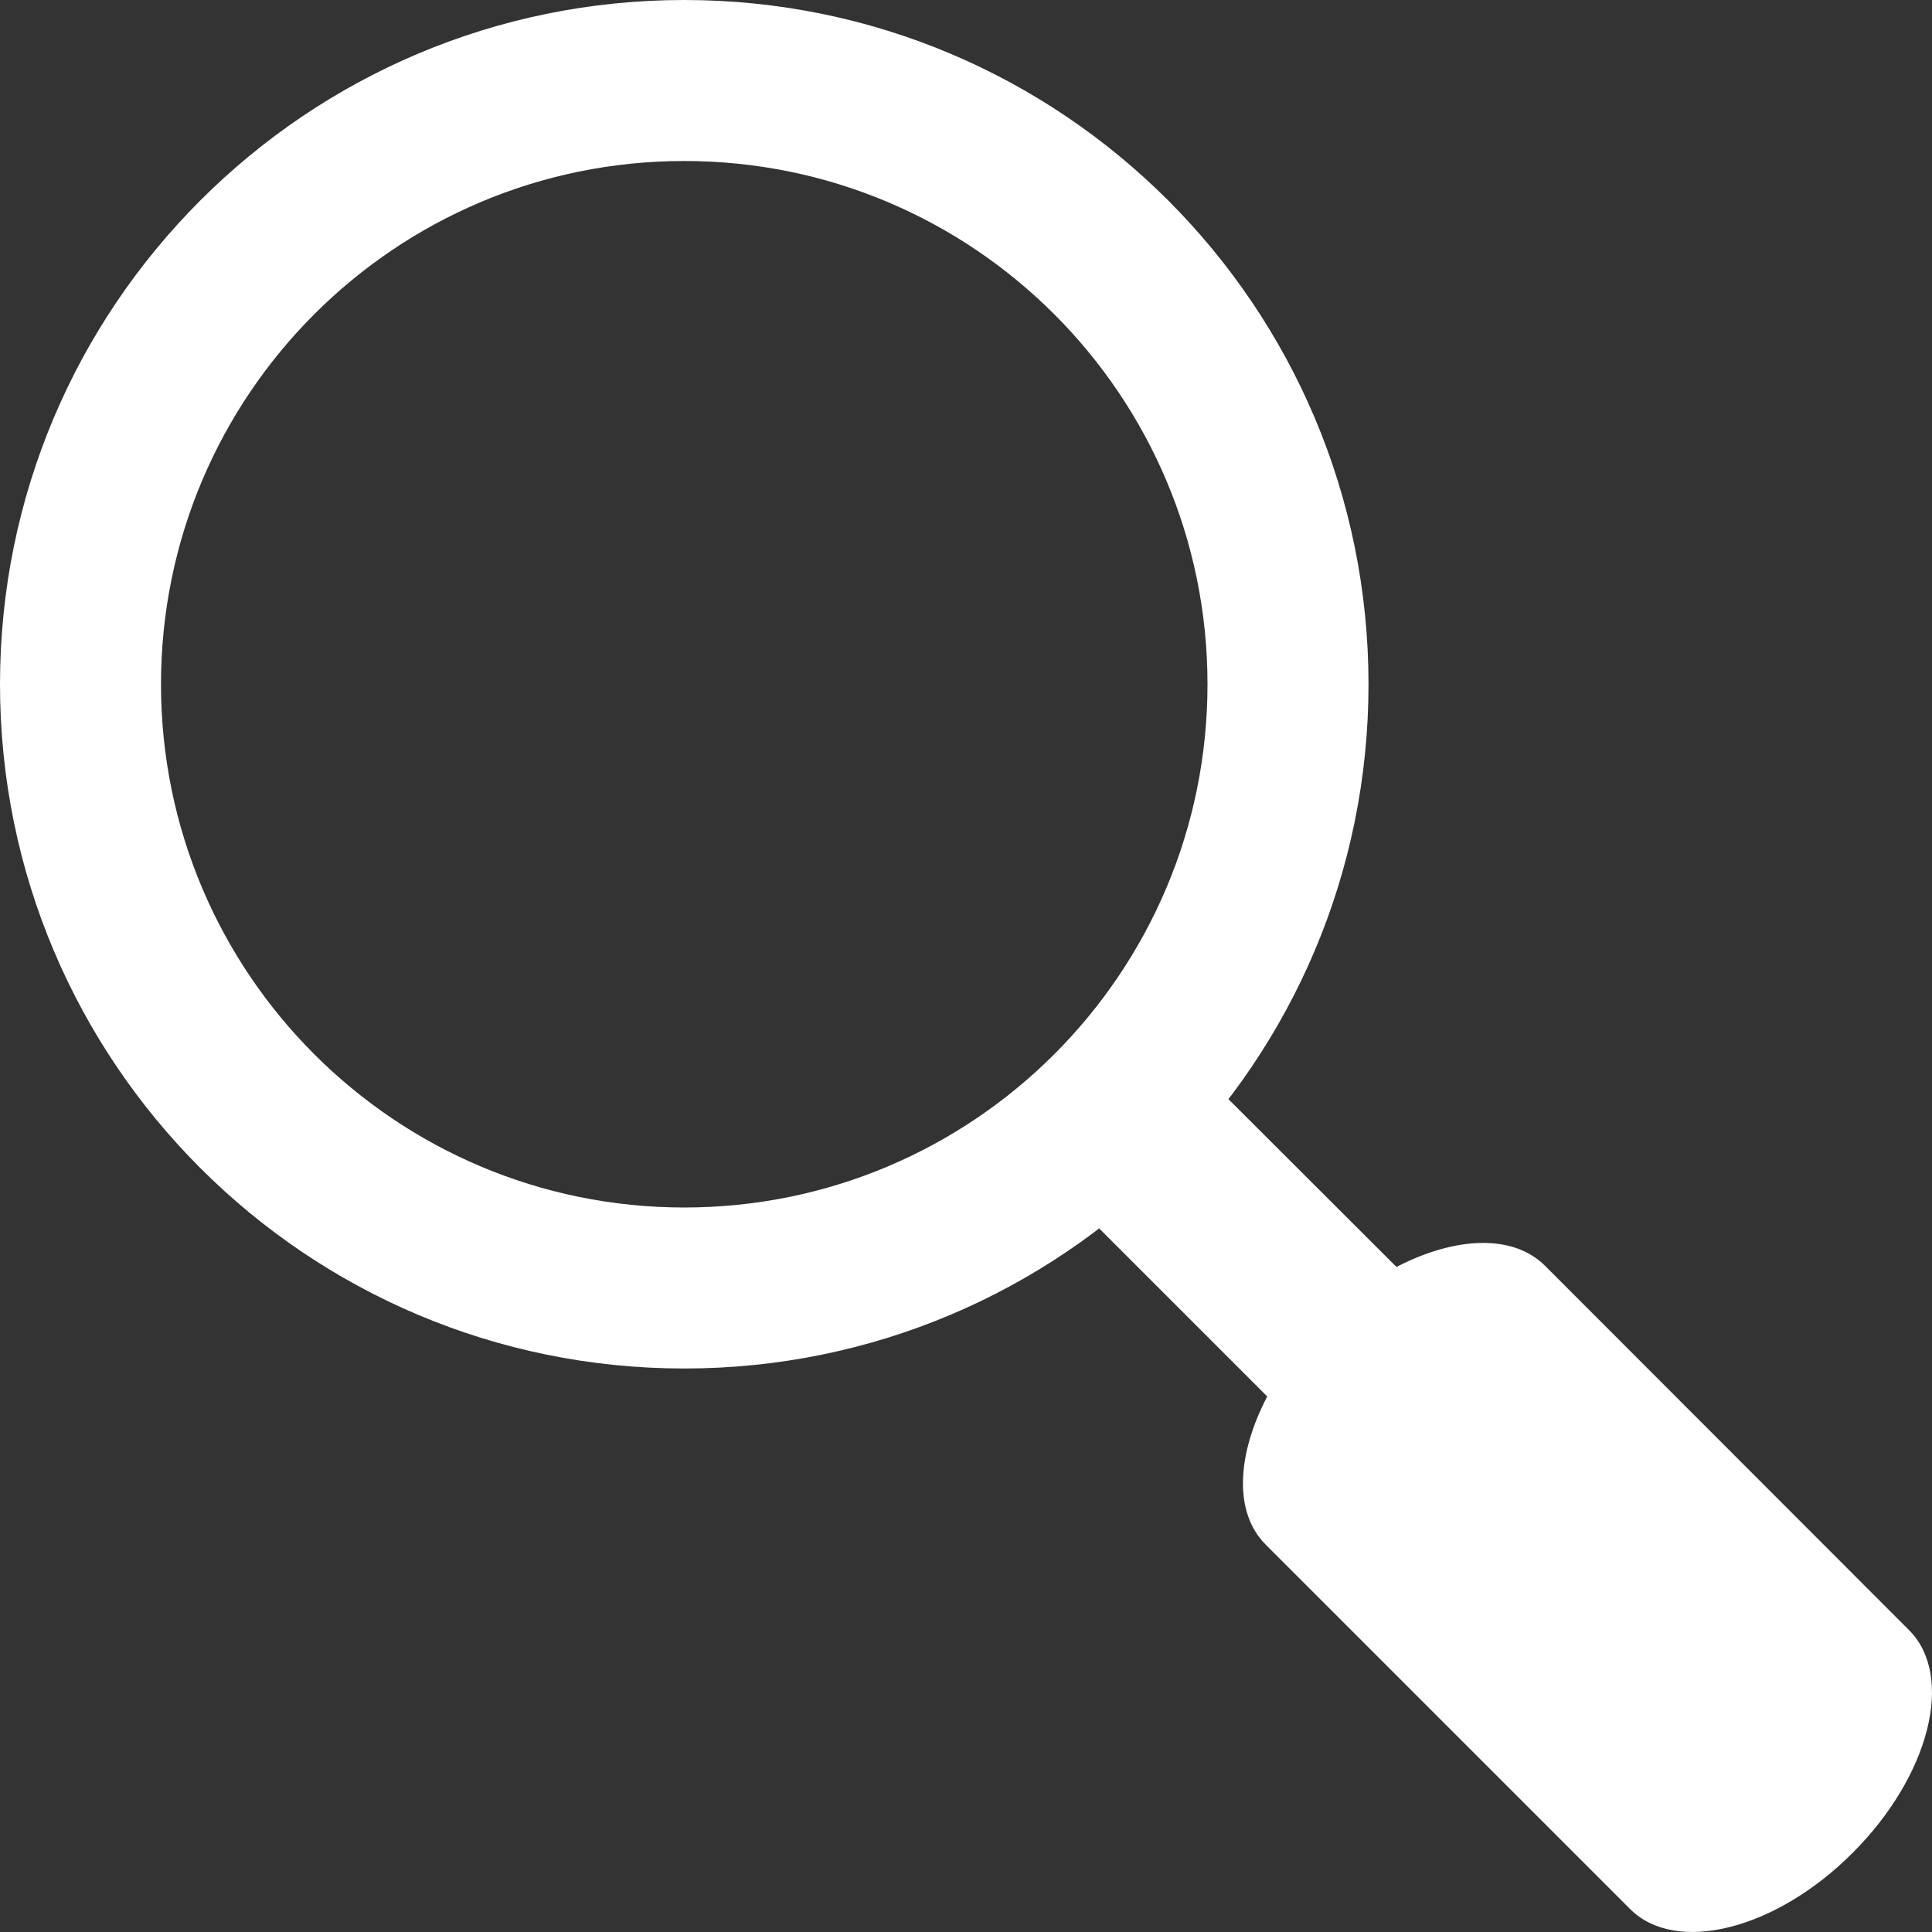 <?xml version="1.0" encoding="UTF-8"?>
<svg xmlns="http://www.w3.org/2000/svg" xmlns:xlink="http://www.w3.org/1999/xlink" width="48pt" height="48pt" viewBox="0 0 48 48" version="1.1">
<rect x="0" y="0" width="48" height="48" fill="#333333" stroke="none"/>
<g id="surface1">
<path style=" stroke:none;fill-rule:nonzero;fill:#FFFFFF;fill-opacity:1;" d="M 26.523 29.734 L 31.484 34.695 C 30.727 36.141 30.648 37.578 31.445 38.375 L 40.5 47.43 C 41.641 48.57 44.125 47.945 46.031 46.031 C 47.945 44.117 48.57 41.641 47.43 40.5 L 38.383 31.445 C 37.578 30.648 36.141 30.727 34.695 31.477 L 29.734 26.523 Z M 17 0 C 7.609 0 0 7.609 0 17 C 0 26.391 7.609 34 17 34 C 26.391 34 34 26.391 34 17 C 34 7.609 26.391 0 17 0 Z M 17 30 C 9.82 30 4 24.18 4 17 C 4 9.82 9.82 4 17 4 C 24.18 4 30 9.82 30 17 C 30 24.18 24.18 30 17 30 Z "/>
</g>
</svg>
